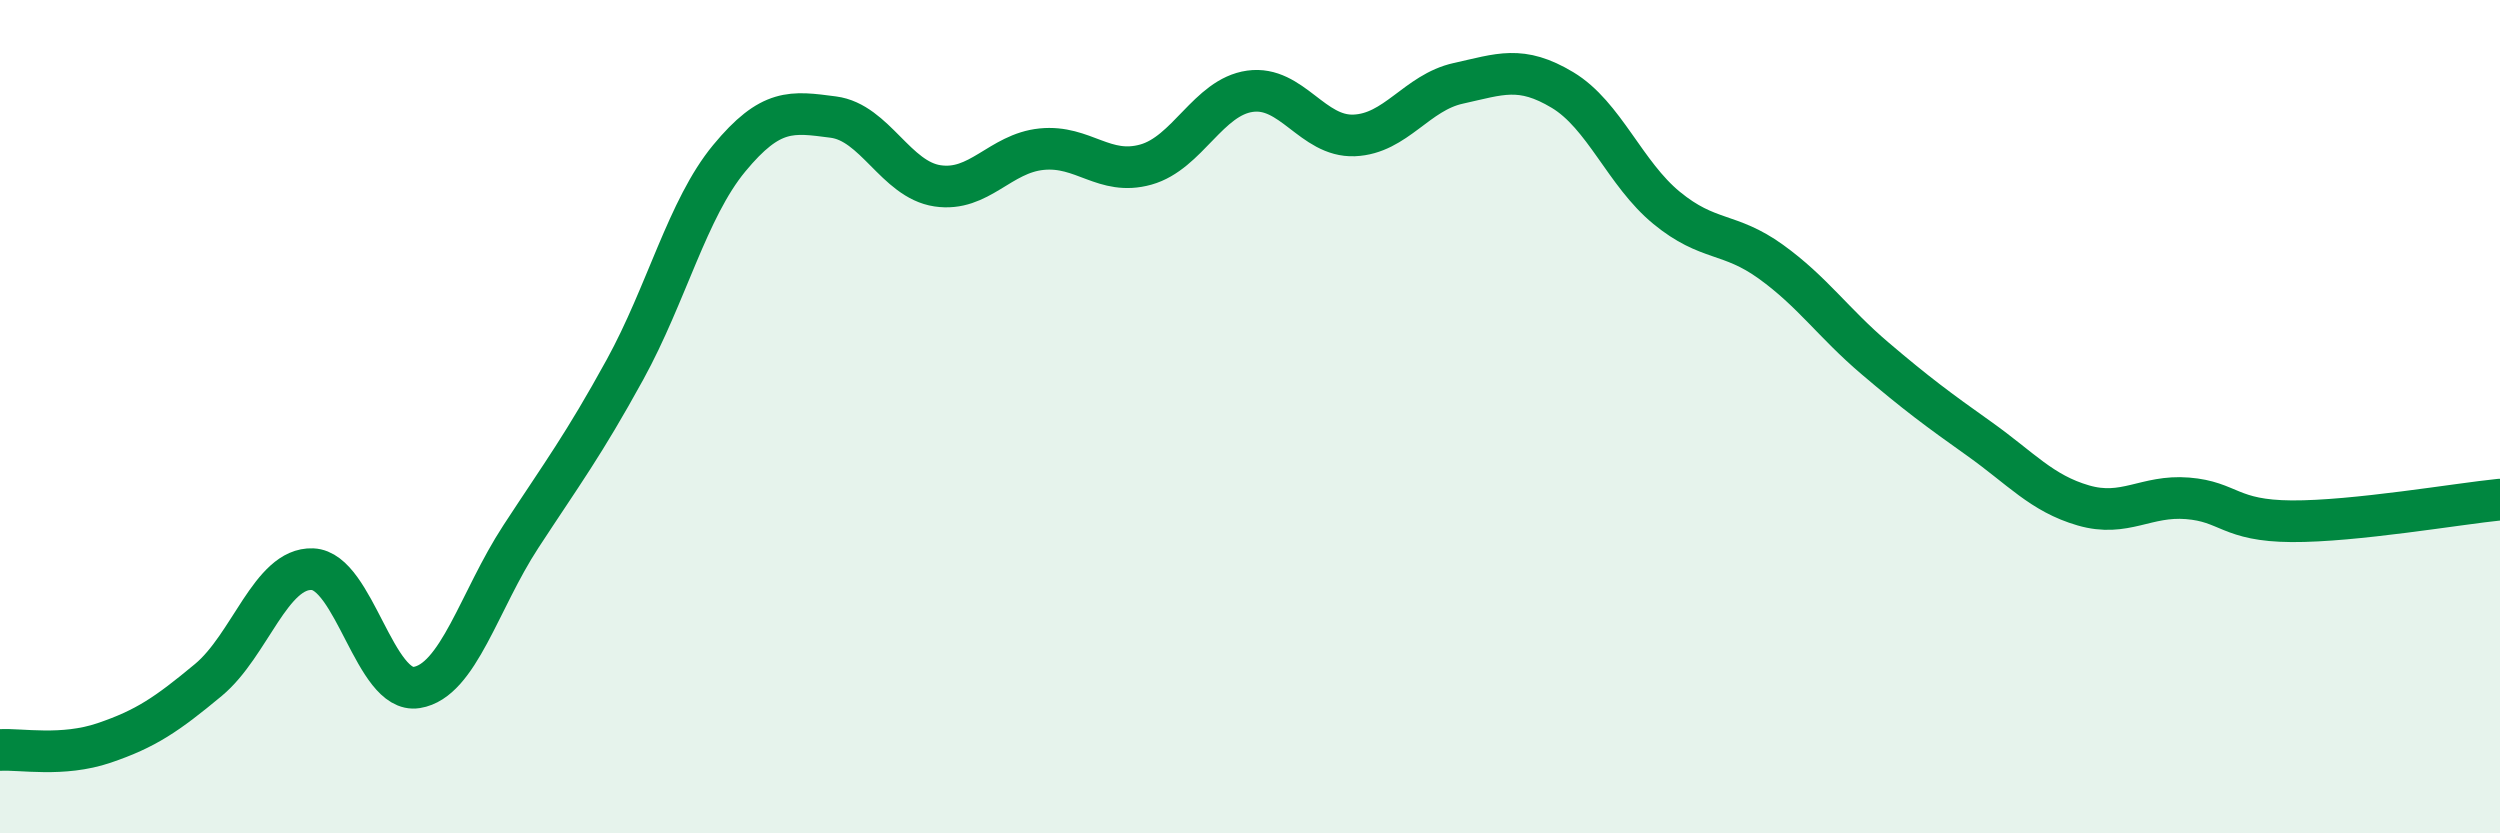 
    <svg width="60" height="20" viewBox="0 0 60 20" xmlns="http://www.w3.org/2000/svg">
      <path
        d="M 0,18 C 0.5,17.97 1.5,18.17 2.5,17.83 C 3.5,17.49 4,17.15 5,16.32 C 6,15.49 6.5,13.62 7.5,13.66 C 8.5,13.7 9,16.66 10,16.5 C 11,16.34 11.5,14.41 12.5,12.88 C 13.5,11.35 14,10.69 15,8.87 C 16,7.05 16.5,5.01 17.5,3.8 C 18.5,2.59 19,2.68 20,2.81 C 21,2.94 21.5,4.31 22.5,4.46 C 23.5,4.61 24,3.68 25,3.58 C 26,3.48 26.5,4.23 27.5,3.95 C 28.5,3.67 29,2.33 30,2.19 C 31,2.05 31.5,3.29 32.5,3.25 C 33.5,3.21 34,2.22 35,2 C 36,1.78 36.5,1.56 37.5,2.16 C 38.5,2.76 39,4.17 40,4.99 C 41,5.81 41.5,5.56 42.5,6.28 C 43.5,7 44,7.75 45,8.6 C 46,9.45 46.5,9.82 47.5,10.53 C 48.5,11.24 49,11.84 50,12.13 C 51,12.42 51.5,11.88 52.5,11.96 C 53.5,12.04 53.5,12.5 55,12.51 C 56.5,12.52 59,12.09 60,11.99L60 20L0 20Z"
        fill="#008740"
        opacity="0.1"
        stroke-linecap="round"
        stroke-linejoin="round"
      />
      <path
        d="M 0,18 C 0.5,17.97 1.5,18.17 2.5,17.83 C 3.5,17.49 4,17.15 5,16.32 C 6,15.49 6.5,13.62 7.5,13.66 C 8.5,13.7 9,16.66 10,16.5 C 11,16.34 11.5,14.41 12.5,12.88 C 13.5,11.35 14,10.69 15,8.87 C 16,7.05 16.5,5.01 17.5,3.8 C 18.5,2.59 19,2.68 20,2.81 C 21,2.94 21.5,4.31 22.5,4.46 C 23.5,4.61 24,3.68 25,3.58 C 26,3.48 26.5,4.23 27.5,3.95 C 28.5,3.67 29,2.33 30,2.19 C 31,2.05 31.5,3.29 32.5,3.25 C 33.5,3.21 34,2.22 35,2 C 36,1.78 36.5,1.56 37.5,2.16 C 38.5,2.76 39,4.17 40,4.99 C 41,5.81 41.5,5.56 42.5,6.28 C 43.5,7 44,7.75 45,8.6 C 46,9.45 46.5,9.82 47.5,10.53 C 48.5,11.24 49,11.84 50,12.13 C 51,12.42 51.5,11.88 52.5,11.96 C 53.5,12.04 53.5,12.5 55,12.51 C 56.5,12.52 59,12.09 60,11.99"
        stroke="#008740"
        stroke-width="1"
        fill="none"
        stroke-linecap="round"
        stroke-linejoin="round"
      />
    </svg>
  